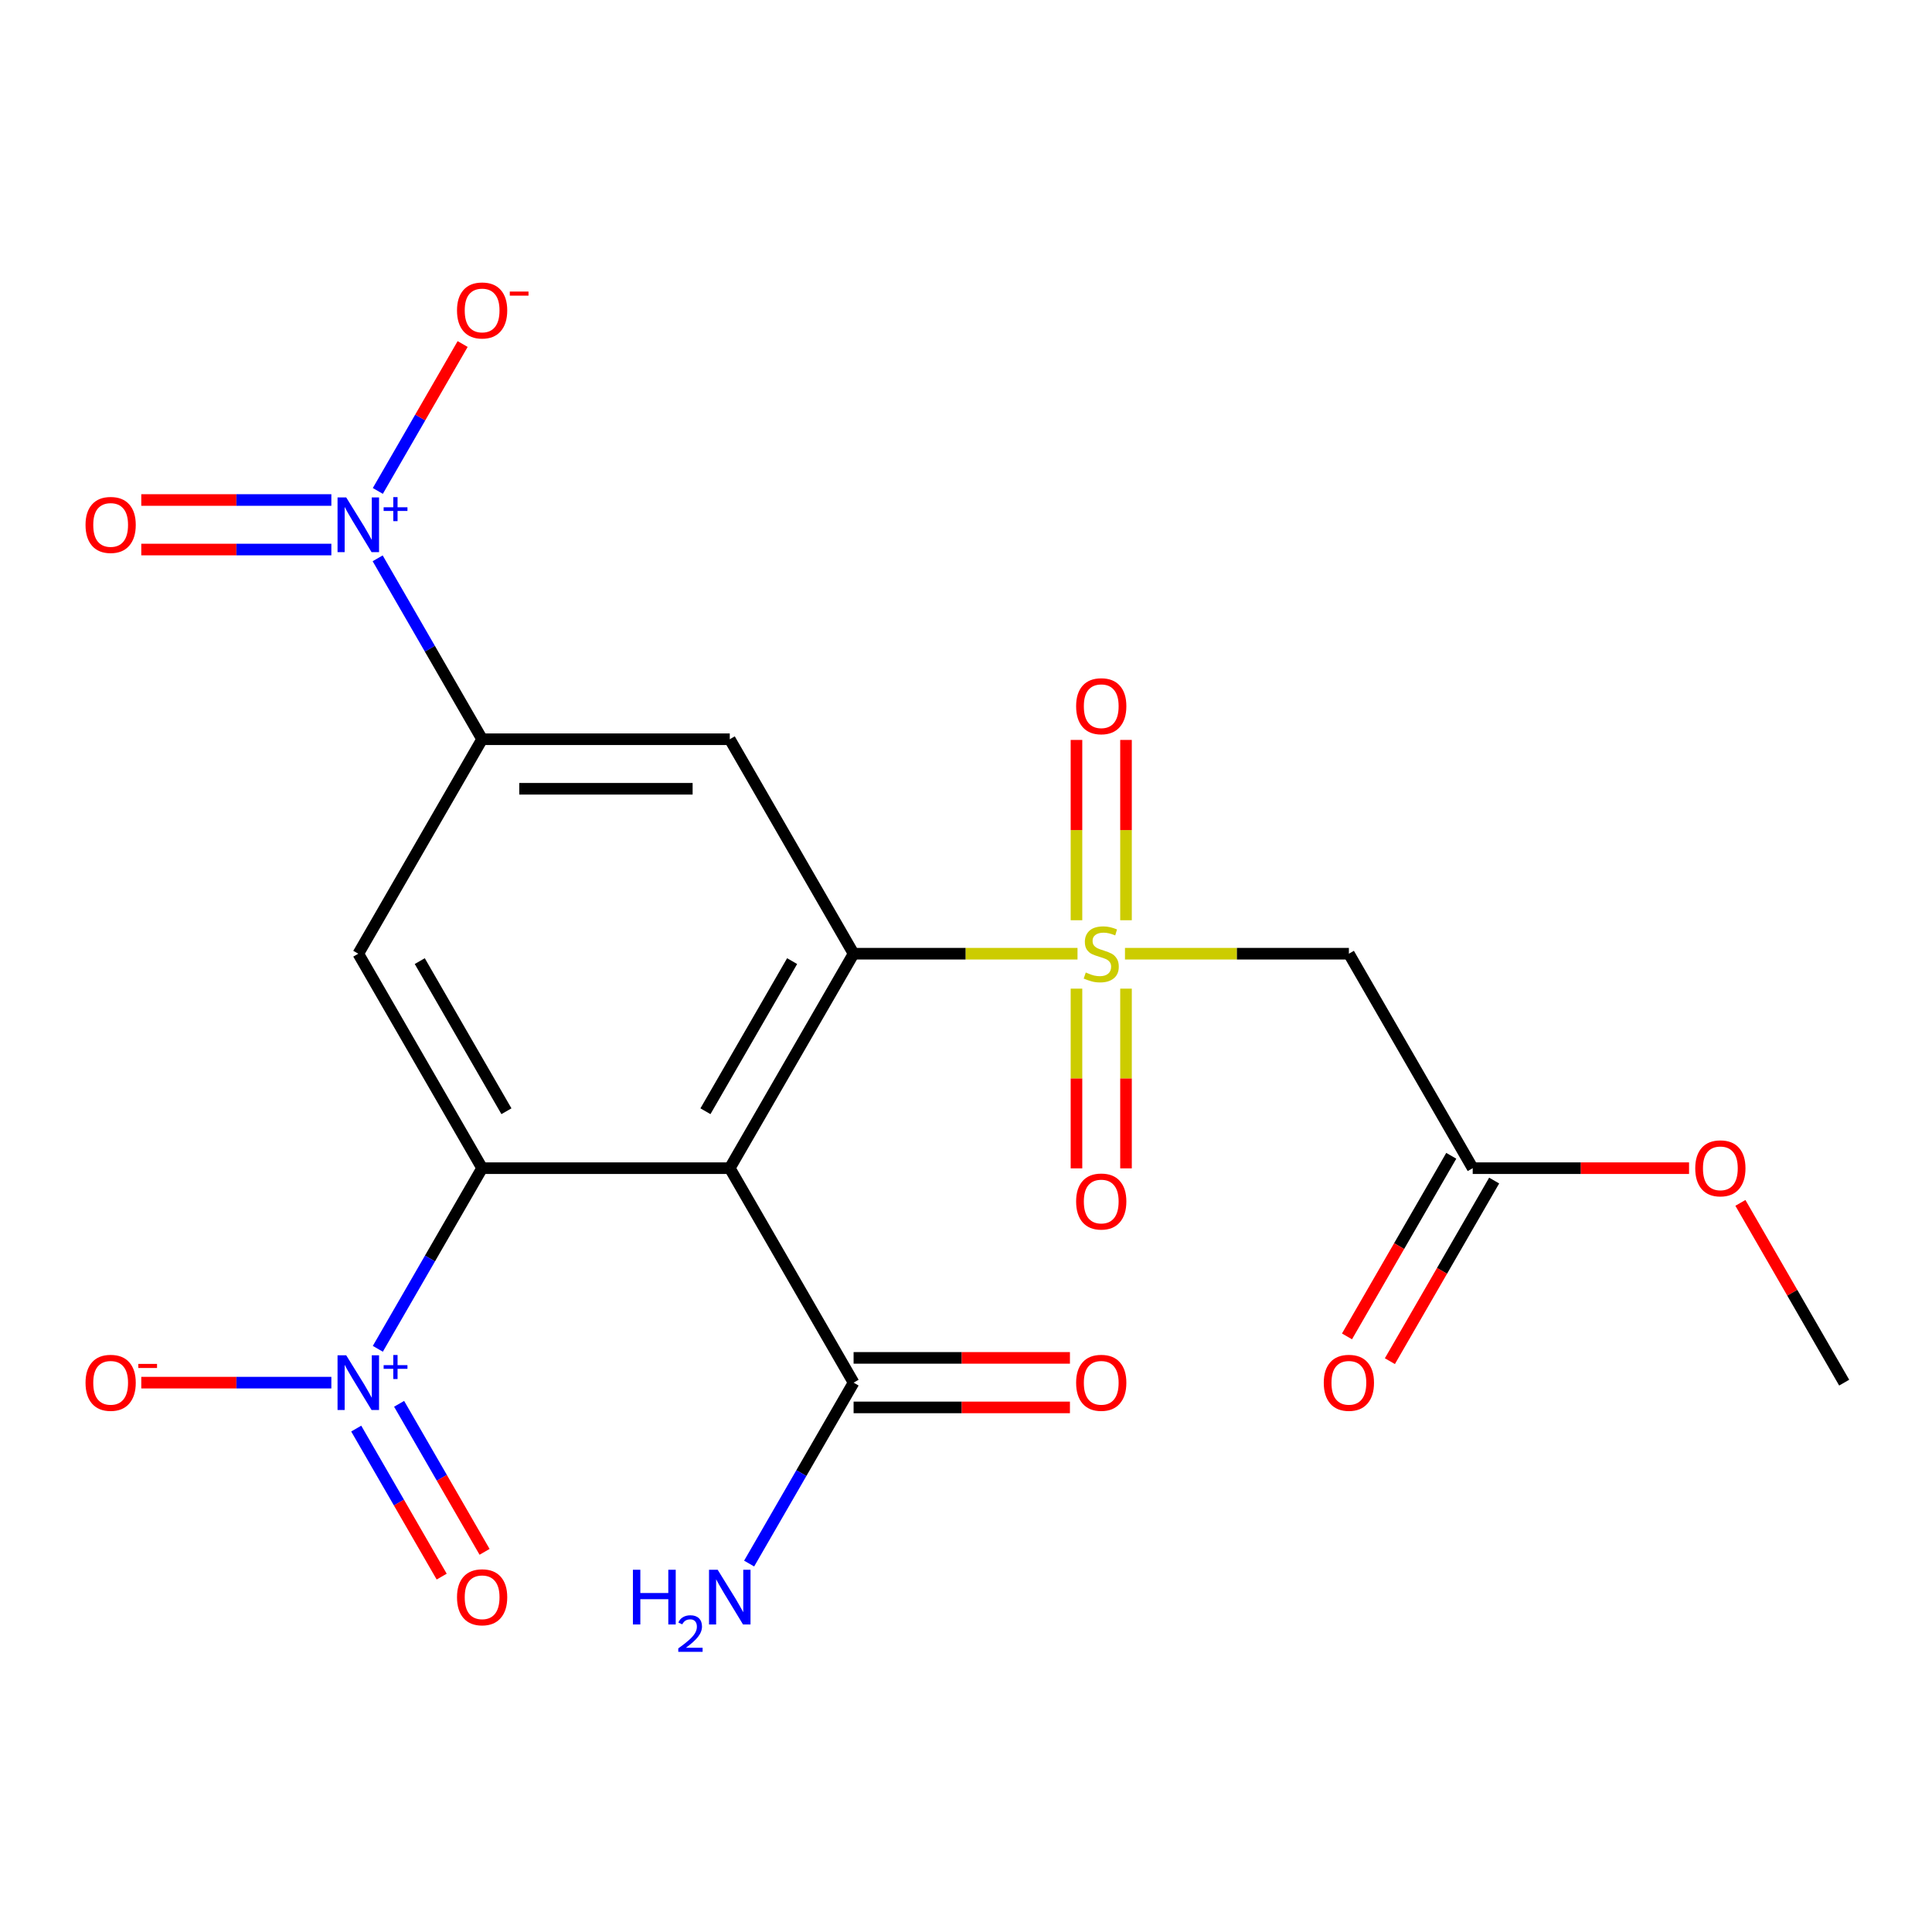 <?xml version='1.0' encoding='iso-8859-1'?>
<svg version='1.1' baseProfile='full'
              xmlns='http://www.w3.org/2000/svg'
                      xmlns:rdkit='http://www.rdkit.org/xml'
                      xmlns:xlink='http://www.w3.org/1999/xlink'
                  xml:space='preserve'
width='1000px' height='1000px' viewBox='0 0 1000 1000'>
<!-- END OF HEADER -->
<rect style='opacity:1.0;fill:#FFFFFF;stroke:none' width='1000' height='1000' x='0' y='0'> </rect>
<path class='bond-0' d='M 557.715,493.637 L 499.766,493.637' style='fill:none;fill-rule:evenodd;stroke:#CCCC00;stroke-width:6px;stroke-linecap:butt;stroke-linejoin:miter;stroke-opacity:1' />
<path class='bond-0' d='M 499.766,493.637 L 441.817,493.637' style='fill:none;fill-rule:evenodd;stroke:#000000;stroke-width:6px;stroke-linecap:butt;stroke-linejoin:miter;stroke-opacity:1' />
<path class='bond-8' d='M 582.284,493.637 L 640.232,493.637' style='fill:none;fill-rule:evenodd;stroke:#CCCC00;stroke-width:6px;stroke-linecap:butt;stroke-linejoin:miter;stroke-opacity:1' />
<path class='bond-8' d='M 640.232,493.637 L 698.181,493.637' style='fill:none;fill-rule:evenodd;stroke:#000000;stroke-width:6px;stroke-linecap:butt;stroke-linejoin:miter;stroke-opacity:1' />
<path class='bond-11' d='M 557.181,511.722 L 557.181,558.235' style='fill:none;fill-rule:evenodd;stroke:#CCCC00;stroke-width:6px;stroke-linecap:butt;stroke-linejoin:miter;stroke-opacity:1' />
<path class='bond-11' d='M 557.181,558.235 L 557.181,604.747' style='fill:none;fill-rule:evenodd;stroke:#FF0000;stroke-width:6px;stroke-linecap:butt;stroke-linejoin:miter;stroke-opacity:1' />
<path class='bond-11' d='M 582.817,511.722 L 582.817,558.235' style='fill:none;fill-rule:evenodd;stroke:#CCCC00;stroke-width:6px;stroke-linecap:butt;stroke-linejoin:miter;stroke-opacity:1' />
<path class='bond-11' d='M 582.817,558.235 L 582.817,604.747' style='fill:none;fill-rule:evenodd;stroke:#FF0000;stroke-width:6px;stroke-linecap:butt;stroke-linejoin:miter;stroke-opacity:1' />
<path class='bond-12' d='M 582.817,476.313 L 582.817,429.65' style='fill:none;fill-rule:evenodd;stroke:#CCCC00;stroke-width:6px;stroke-linecap:butt;stroke-linejoin:miter;stroke-opacity:1' />
<path class='bond-12' d='M 582.817,429.65 L 582.817,382.987' style='fill:none;fill-rule:evenodd;stroke:#FF0000;stroke-width:6px;stroke-linecap:butt;stroke-linejoin:miter;stroke-opacity:1' />
<path class='bond-12' d='M 557.181,476.313 L 557.181,429.65' style='fill:none;fill-rule:evenodd;stroke:#CCCC00;stroke-width:6px;stroke-linecap:butt;stroke-linejoin:miter;stroke-opacity:1' />
<path class='bond-12' d='M 557.181,429.65 L 557.181,382.987' style='fill:none;fill-rule:evenodd;stroke:#FF0000;stroke-width:6px;stroke-linecap:butt;stroke-linejoin:miter;stroke-opacity:1' />
<path class='bond-1' d='M 441.817,493.637 L 377.726,604.646' style='fill:none;fill-rule:evenodd;stroke:#000000;stroke-width:6px;stroke-linecap:butt;stroke-linejoin:miter;stroke-opacity:1' />
<path class='bond-1' d='M 410.002,497.471 L 365.138,575.177' style='fill:none;fill-rule:evenodd;stroke:#000000;stroke-width:6px;stroke-linecap:butt;stroke-linejoin:miter;stroke-opacity:1' />
<path class='bond-6' d='M 441.817,493.637 L 377.726,382.628' style='fill:none;fill-rule:evenodd;stroke:#000000;stroke-width:6px;stroke-linecap:butt;stroke-linejoin:miter;stroke-opacity:1' />
<path class='bond-2' d='M 377.726,604.646 L 249.544,604.646' style='fill:none;fill-rule:evenodd;stroke:#000000;stroke-width:6px;stroke-linecap:butt;stroke-linejoin:miter;stroke-opacity:1' />
<path class='bond-9' d='M 377.726,604.646 L 441.817,715.655' style='fill:none;fill-rule:evenodd;stroke:#000000;stroke-width:6px;stroke-linecap:butt;stroke-linejoin:miter;stroke-opacity:1' />
<path class='bond-3' d='M 249.544,604.646 L 222.554,651.394' style='fill:none;fill-rule:evenodd;stroke:#000000;stroke-width:6px;stroke-linecap:butt;stroke-linejoin:miter;stroke-opacity:1' />
<path class='bond-3' d='M 222.554,651.394 L 195.564,698.142' style='fill:none;fill-rule:evenodd;stroke:#0000FF;stroke-width:6px;stroke-linecap:butt;stroke-linejoin:miter;stroke-opacity:1' />
<path class='bond-22' d='M 249.544,604.646 L 185.453,493.637' style='fill:none;fill-rule:evenodd;stroke:#000000;stroke-width:6px;stroke-linecap:butt;stroke-linejoin:miter;stroke-opacity:1' />
<path class='bond-22' d='M 262.132,575.177 L 217.268,497.471' style='fill:none;fill-rule:evenodd;stroke:#000000;stroke-width:6px;stroke-linecap:butt;stroke-linejoin:miter;stroke-opacity:1' />
<path class='bond-13' d='M 171.508,715.655 L 122.317,715.655' style='fill:none;fill-rule:evenodd;stroke:#0000FF;stroke-width:6px;stroke-linecap:butt;stroke-linejoin:miter;stroke-opacity:1' />
<path class='bond-13' d='M 122.317,715.655 L 73.127,715.655' style='fill:none;fill-rule:evenodd;stroke:#FF0000;stroke-width:6px;stroke-linecap:butt;stroke-linejoin:miter;stroke-opacity:1' />
<path class='bond-15' d='M 184.377,739.429 L 206.496,777.74' style='fill:none;fill-rule:evenodd;stroke:#0000FF;stroke-width:6px;stroke-linecap:butt;stroke-linejoin:miter;stroke-opacity:1' />
<path class='bond-15' d='M 206.496,777.74 L 228.615,816.05' style='fill:none;fill-rule:evenodd;stroke:#FF0000;stroke-width:6px;stroke-linecap:butt;stroke-linejoin:miter;stroke-opacity:1' />
<path class='bond-15' d='M 206.579,726.611 L 228.698,764.921' style='fill:none;fill-rule:evenodd;stroke:#0000FF;stroke-width:6px;stroke-linecap:butt;stroke-linejoin:miter;stroke-opacity:1' />
<path class='bond-15' d='M 228.698,764.921 L 250.816,803.232' style='fill:none;fill-rule:evenodd;stroke:#FF0000;stroke-width:6px;stroke-linecap:butt;stroke-linejoin:miter;stroke-opacity:1' />
<path class='bond-4' d='M 195.478,288.984 L 222.511,335.806' style='fill:none;fill-rule:evenodd;stroke:#0000FF;stroke-width:6px;stroke-linecap:butt;stroke-linejoin:miter;stroke-opacity:1' />
<path class='bond-4' d='M 222.511,335.806 L 249.544,382.628' style='fill:none;fill-rule:evenodd;stroke:#000000;stroke-width:6px;stroke-linecap:butt;stroke-linejoin:miter;stroke-opacity:1' />
<path class='bond-14' d='M 195.564,254.106 L 217.514,216.088' style='fill:none;fill-rule:evenodd;stroke:#0000FF;stroke-width:6px;stroke-linecap:butt;stroke-linejoin:miter;stroke-opacity:1' />
<path class='bond-14' d='M 217.514,216.088 L 239.464,178.07' style='fill:none;fill-rule:evenodd;stroke:#FF0000;stroke-width:6px;stroke-linecap:butt;stroke-linejoin:miter;stroke-opacity:1' />
<path class='bond-16' d='M 171.508,258.801 L 122.317,258.801' style='fill:none;fill-rule:evenodd;stroke:#0000FF;stroke-width:6px;stroke-linecap:butt;stroke-linejoin:miter;stroke-opacity:1' />
<path class='bond-16' d='M 122.317,258.801 L 73.127,258.801' style='fill:none;fill-rule:evenodd;stroke:#FF0000;stroke-width:6px;stroke-linecap:butt;stroke-linejoin:miter;stroke-opacity:1' />
<path class='bond-16' d='M 171.508,284.438 L 122.317,284.438' style='fill:none;fill-rule:evenodd;stroke:#0000FF;stroke-width:6px;stroke-linecap:butt;stroke-linejoin:miter;stroke-opacity:1' />
<path class='bond-16' d='M 122.317,284.438 L 73.127,284.438' style='fill:none;fill-rule:evenodd;stroke:#FF0000;stroke-width:6px;stroke-linecap:butt;stroke-linejoin:miter;stroke-opacity:1' />
<path class='bond-5' d='M 249.544,382.628 L 377.726,382.628' style='fill:none;fill-rule:evenodd;stroke:#000000;stroke-width:6px;stroke-linecap:butt;stroke-linejoin:miter;stroke-opacity:1' />
<path class='bond-5' d='M 268.771,408.265 L 358.499,408.265' style='fill:none;fill-rule:evenodd;stroke:#000000;stroke-width:6px;stroke-linecap:butt;stroke-linejoin:miter;stroke-opacity:1' />
<path class='bond-7' d='M 249.544,382.628 L 185.453,493.637' style='fill:none;fill-rule:evenodd;stroke:#000000;stroke-width:6px;stroke-linecap:butt;stroke-linejoin:miter;stroke-opacity:1' />
<path class='bond-10' d='M 698.181,493.637 L 762.272,604.646' style='fill:none;fill-rule:evenodd;stroke:#000000;stroke-width:6px;stroke-linecap:butt;stroke-linejoin:miter;stroke-opacity:1' />
<path class='bond-17' d='M 441.817,728.474 L 497.806,728.474' style='fill:none;fill-rule:evenodd;stroke:#000000;stroke-width:6px;stroke-linecap:butt;stroke-linejoin:miter;stroke-opacity:1' />
<path class='bond-17' d='M 497.806,728.474 L 553.795,728.474' style='fill:none;fill-rule:evenodd;stroke:#FF0000;stroke-width:6px;stroke-linecap:butt;stroke-linejoin:miter;stroke-opacity:1' />
<path class='bond-17' d='M 441.817,702.837 L 497.806,702.837' style='fill:none;fill-rule:evenodd;stroke:#000000;stroke-width:6px;stroke-linecap:butt;stroke-linejoin:miter;stroke-opacity:1' />
<path class='bond-17' d='M 497.806,702.837 L 553.795,702.837' style='fill:none;fill-rule:evenodd;stroke:#FF0000;stroke-width:6px;stroke-linecap:butt;stroke-linejoin:miter;stroke-opacity:1' />
<path class='bond-19' d='M 441.817,715.655 L 414.784,762.478' style='fill:none;fill-rule:evenodd;stroke:#000000;stroke-width:6px;stroke-linecap:butt;stroke-linejoin:miter;stroke-opacity:1' />
<path class='bond-19' d='M 414.784,762.478 L 387.751,809.3' style='fill:none;fill-rule:evenodd;stroke:#0000FF;stroke-width:6px;stroke-linecap:butt;stroke-linejoin:miter;stroke-opacity:1' />
<path class='bond-18' d='M 751.171,598.237 L 724.185,644.979' style='fill:none;fill-rule:evenodd;stroke:#000000;stroke-width:6px;stroke-linecap:butt;stroke-linejoin:miter;stroke-opacity:1' />
<path class='bond-18' d='M 724.185,644.979 L 697.198,691.722' style='fill:none;fill-rule:evenodd;stroke:#FF0000;stroke-width:6px;stroke-linecap:butt;stroke-linejoin:miter;stroke-opacity:1' />
<path class='bond-18' d='M 773.373,611.055 L 746.387,657.798' style='fill:none;fill-rule:evenodd;stroke:#000000;stroke-width:6px;stroke-linecap:butt;stroke-linejoin:miter;stroke-opacity:1' />
<path class='bond-18' d='M 746.387,657.798 L 719.4,704.54' style='fill:none;fill-rule:evenodd;stroke:#FF0000;stroke-width:6px;stroke-linecap:butt;stroke-linejoin:miter;stroke-opacity:1' />
<path class='bond-20' d='M 762.272,604.646 L 818.261,604.646' style='fill:none;fill-rule:evenodd;stroke:#000000;stroke-width:6px;stroke-linecap:butt;stroke-linejoin:miter;stroke-opacity:1' />
<path class='bond-20' d='M 818.261,604.646 L 874.25,604.646' style='fill:none;fill-rule:evenodd;stroke:#FF0000;stroke-width:6px;stroke-linecap:butt;stroke-linejoin:miter;stroke-opacity:1' />
<path class='bond-21' d='M 900.826,622.611 L 927.686,669.133' style='fill:none;fill-rule:evenodd;stroke:#FF0000;stroke-width:6px;stroke-linecap:butt;stroke-linejoin:miter;stroke-opacity:1' />
<path class='bond-21' d='M 927.686,669.133 L 954.545,715.655' style='fill:none;fill-rule:evenodd;stroke:#000000;stroke-width:6px;stroke-linecap:butt;stroke-linejoin:miter;stroke-opacity:1' />
<path  class='atom-0' d='M 561.999 503.357
Q 562.319 503.477, 563.639 504.037
Q 564.959 504.597, 566.399 504.957
Q 567.879 505.277, 569.319 505.277
Q 571.999 505.277, 573.559 503.997
Q 575.119 502.677, 575.119 500.397
Q 575.119 498.837, 574.319 497.877
Q 573.559 496.917, 572.359 496.397
Q 571.159 495.877, 569.159 495.277
Q 566.639 494.517, 565.119 493.797
Q 563.639 493.077, 562.559 491.557
Q 561.519 490.037, 561.519 487.477
Q 561.519 483.917, 563.919 481.717
Q 566.359 479.517, 571.159 479.517
Q 574.439 479.517, 578.159 481.077
L 577.239 484.157
Q 573.839 482.757, 571.279 482.757
Q 568.519 482.757, 566.999 483.917
Q 565.479 485.037, 565.519 486.997
Q 565.519 488.517, 566.279 489.437
Q 567.079 490.357, 568.199 490.877
Q 569.359 491.397, 571.279 491.997
Q 573.839 492.797, 575.359 493.597
Q 576.879 494.397, 577.959 496.037
Q 579.079 497.637, 579.079 500.397
Q 579.079 504.317, 576.439 506.437
Q 573.839 508.517, 569.479 508.517
Q 566.959 508.517, 565.039 507.957
Q 563.159 507.437, 560.919 506.517
L 561.999 503.357
' fill='#CCCC00'/>
<path  class='atom-4' d='M 179.193 701.495
L 188.473 716.495
Q 189.393 717.975, 190.873 720.655
Q 192.353 723.335, 192.433 723.495
L 192.433 701.495
L 196.193 701.495
L 196.193 729.815
L 192.313 729.815
L 182.353 713.415
Q 181.193 711.495, 179.953 709.295
Q 178.753 707.095, 178.393 706.415
L 178.393 729.815
L 174.713 729.815
L 174.713 701.495
L 179.193 701.495
' fill='#0000FF'/>
<path  class='atom-4' d='M 198.569 706.6
L 203.558 706.6
L 203.558 701.347
L 205.776 701.347
L 205.776 706.6
L 210.898 706.6
L 210.898 708.501
L 205.776 708.501
L 205.776 713.781
L 203.558 713.781
L 203.558 708.501
L 198.569 708.501
L 198.569 706.6
' fill='#0000FF'/>
<path  class='atom-5' d='M 179.193 257.46
L 188.473 272.46
Q 189.393 273.94, 190.873 276.62
Q 192.353 279.3, 192.433 279.46
L 192.433 257.46
L 196.193 257.46
L 196.193 285.78
L 192.313 285.78
L 182.353 269.38
Q 181.193 267.46, 179.953 265.26
Q 178.753 263.06, 178.393 262.38
L 178.393 285.78
L 174.713 285.78
L 174.713 257.46
L 179.193 257.46
' fill='#0000FF'/>
<path  class='atom-5' d='M 198.569 262.564
L 203.558 262.564
L 203.558 257.311
L 205.776 257.311
L 205.776 262.564
L 210.898 262.564
L 210.898 264.465
L 205.776 264.465
L 205.776 269.745
L 203.558 269.745
L 203.558 264.465
L 198.569 264.465
L 198.569 262.564
' fill='#0000FF'/>
<path  class='atom-12' d='M 556.999 621.9
Q 556.999 615.1, 560.359 611.3
Q 563.719 607.5, 569.999 607.5
Q 576.279 607.5, 579.639 611.3
Q 582.999 615.1, 582.999 621.9
Q 582.999 628.78, 579.599 632.7
Q 576.199 636.58, 569.999 636.58
Q 563.759 636.58, 560.359 632.7
Q 556.999 628.82, 556.999 621.9
M 569.999 633.38
Q 574.319 633.38, 576.639 630.5
Q 578.999 627.58, 578.999 621.9
Q 578.999 616.34, 576.639 613.54
Q 574.319 610.7, 569.999 610.7
Q 565.679 610.7, 563.319 613.5
Q 560.999 616.3, 560.999 621.9
Q 560.999 627.62, 563.319 630.5
Q 565.679 633.38, 569.999 633.38
' fill='#FF0000'/>
<path  class='atom-13' d='M 556.999 365.535
Q 556.999 358.735, 560.359 354.935
Q 563.719 351.135, 569.999 351.135
Q 576.279 351.135, 579.639 354.935
Q 582.999 358.735, 582.999 365.535
Q 582.999 372.415, 579.599 376.335
Q 576.199 380.215, 569.999 380.215
Q 563.759 380.215, 560.359 376.335
Q 556.999 372.455, 556.999 365.535
M 569.999 377.015
Q 574.319 377.015, 576.639 374.135
Q 578.999 371.215, 578.999 365.535
Q 578.999 359.975, 576.639 357.175
Q 574.319 354.335, 569.999 354.335
Q 565.679 354.335, 563.319 357.135
Q 560.999 359.935, 560.999 365.535
Q 560.999 371.255, 563.319 374.135
Q 565.679 377.015, 569.999 377.015
' fill='#FF0000'/>
<path  class='atom-14' d='M 44.271 715.735
Q 44.271 708.935, 47.631 705.135
Q 50.991 701.335, 57.271 701.335
Q 63.551 701.335, 66.911 705.135
Q 70.271 708.935, 70.271 715.735
Q 70.271 722.615, 66.871 726.535
Q 63.471 730.415, 57.271 730.415
Q 51.031 730.415, 47.631 726.535
Q 44.271 722.655, 44.271 715.735
M 57.271 727.215
Q 61.591 727.215, 63.911 724.335
Q 66.271 721.415, 66.271 715.735
Q 66.271 710.175, 63.911 707.375
Q 61.591 704.535, 57.271 704.535
Q 52.951 704.535, 50.591 707.335
Q 48.271 710.135, 48.271 715.735
Q 48.271 721.455, 50.591 724.335
Q 52.951 727.215, 57.271 727.215
' fill='#FF0000'/>
<path  class='atom-14' d='M 71.591 705.958
L 81.28 705.958
L 81.28 708.07
L 71.591 708.07
L 71.591 705.958
' fill='#FF0000'/>
<path  class='atom-15' d='M 236.544 160.691
Q 236.544 153.891, 239.904 150.091
Q 243.264 146.291, 249.544 146.291
Q 255.824 146.291, 259.184 150.091
Q 262.544 153.891, 262.544 160.691
Q 262.544 167.571, 259.144 171.491
Q 255.744 175.371, 249.544 175.371
Q 243.304 175.371, 239.904 171.491
Q 236.544 167.611, 236.544 160.691
M 249.544 172.171
Q 253.864 172.171, 256.184 169.291
Q 258.544 166.371, 258.544 160.691
Q 258.544 155.131, 256.184 152.331
Q 253.864 149.491, 249.544 149.491
Q 245.224 149.491, 242.864 152.291
Q 240.544 155.091, 240.544 160.691
Q 240.544 166.411, 242.864 169.291
Q 245.224 172.171, 249.544 172.171
' fill='#FF0000'/>
<path  class='atom-15' d='M 263.864 150.913
L 273.553 150.913
L 273.553 153.025
L 263.864 153.025
L 263.864 150.913
' fill='#FF0000'/>
<path  class='atom-16' d='M 236.544 826.744
Q 236.544 819.944, 239.904 816.144
Q 243.264 812.344, 249.544 812.344
Q 255.824 812.344, 259.184 816.144
Q 262.544 819.944, 262.544 826.744
Q 262.544 833.624, 259.144 837.544
Q 255.744 841.424, 249.544 841.424
Q 243.304 841.424, 239.904 837.544
Q 236.544 833.664, 236.544 826.744
M 249.544 838.224
Q 253.864 838.224, 256.184 835.344
Q 258.544 832.424, 258.544 826.744
Q 258.544 821.184, 256.184 818.384
Q 253.864 815.544, 249.544 815.544
Q 245.224 815.544, 242.864 818.344
Q 240.544 821.144, 240.544 826.744
Q 240.544 832.464, 242.864 835.344
Q 245.224 838.224, 249.544 838.224
' fill='#FF0000'/>
<path  class='atom-17' d='M 44.271 271.7
Q 44.271 264.9, 47.631 261.1
Q 50.991 257.3, 57.271 257.3
Q 63.551 257.3, 66.911 261.1
Q 70.271 264.9, 70.271 271.7
Q 70.271 278.58, 66.871 282.5
Q 63.471 286.38, 57.271 286.38
Q 51.031 286.38, 47.631 282.5
Q 44.271 278.62, 44.271 271.7
M 57.271 283.18
Q 61.591 283.18, 63.911 280.3
Q 66.271 277.38, 66.271 271.7
Q 66.271 266.14, 63.911 263.34
Q 61.591 260.5, 57.271 260.5
Q 52.951 260.5, 50.591 263.3
Q 48.271 266.1, 48.271 271.7
Q 48.271 277.42, 50.591 280.3
Q 52.951 283.18, 57.271 283.18
' fill='#FF0000'/>
<path  class='atom-18' d='M 556.999 715.735
Q 556.999 708.935, 560.359 705.135
Q 563.719 701.335, 569.999 701.335
Q 576.279 701.335, 579.639 705.135
Q 582.999 708.935, 582.999 715.735
Q 582.999 722.615, 579.599 726.535
Q 576.199 730.415, 569.999 730.415
Q 563.759 730.415, 560.359 726.535
Q 556.999 722.655, 556.999 715.735
M 569.999 727.215
Q 574.319 727.215, 576.639 724.335
Q 578.999 721.415, 578.999 715.735
Q 578.999 710.175, 576.639 707.375
Q 574.319 704.535, 569.999 704.535
Q 565.679 704.535, 563.319 707.335
Q 560.999 710.135, 560.999 715.735
Q 560.999 721.455, 563.319 724.335
Q 565.679 727.215, 569.999 727.215
' fill='#FF0000'/>
<path  class='atom-19' d='M 685.181 715.735
Q 685.181 708.935, 688.541 705.135
Q 691.901 701.335, 698.181 701.335
Q 704.461 701.335, 707.821 705.135
Q 711.181 708.935, 711.181 715.735
Q 711.181 722.615, 707.781 726.535
Q 704.381 730.415, 698.181 730.415
Q 691.941 730.415, 688.541 726.535
Q 685.181 722.655, 685.181 715.735
M 698.181 727.215
Q 702.501 727.215, 704.821 724.335
Q 707.181 721.415, 707.181 715.735
Q 707.181 710.175, 704.821 707.375
Q 702.501 704.535, 698.181 704.535
Q 693.861 704.535, 691.501 707.335
Q 689.181 710.135, 689.181 715.735
Q 689.181 721.455, 691.501 724.335
Q 693.861 727.215, 698.181 727.215
' fill='#FF0000'/>
<path  class='atom-20' d='M 327.593 812.504
L 331.433 812.504
L 331.433 824.544
L 345.913 824.544
L 345.913 812.504
L 349.753 812.504
L 349.753 840.824
L 345.913 840.824
L 345.913 827.744
L 331.433 827.744
L 331.433 840.824
L 327.593 840.824
L 327.593 812.504
' fill='#0000FF'/>
<path  class='atom-20' d='M 351.126 839.831
Q 351.812 838.062, 353.449 837.085
Q 355.086 836.082, 357.356 836.082
Q 360.181 836.082, 361.765 837.613
Q 363.349 839.144, 363.349 841.863
Q 363.349 844.635, 361.29 847.223
Q 359.257 849.81, 355.033 852.872
L 363.666 852.872
L 363.666 854.984
L 351.073 854.984
L 351.073 853.215
Q 354.558 850.734, 356.617 848.886
Q 358.703 847.038, 359.706 845.375
Q 360.709 843.711, 360.709 841.995
Q 360.709 840.2, 359.812 839.197
Q 358.914 838.194, 357.356 838.194
Q 355.852 838.194, 354.848 838.801
Q 353.845 839.408, 353.132 840.755
L 351.126 839.831
' fill='#0000FF'/>
<path  class='atom-20' d='M 371.466 812.504
L 380.746 827.504
Q 381.666 828.984, 383.146 831.664
Q 384.626 834.344, 384.706 834.504
L 384.706 812.504
L 388.466 812.504
L 388.466 840.824
L 384.586 840.824
L 374.626 824.424
Q 373.466 822.504, 372.226 820.304
Q 371.026 818.104, 370.666 817.424
L 370.666 840.824
L 366.986 840.824
L 366.986 812.504
L 371.466 812.504
' fill='#0000FF'/>
<path  class='atom-21' d='M 877.454 604.726
Q 877.454 597.926, 880.814 594.126
Q 884.174 590.326, 890.454 590.326
Q 896.734 590.326, 900.094 594.126
Q 903.454 597.926, 903.454 604.726
Q 903.454 611.606, 900.054 615.526
Q 896.654 619.406, 890.454 619.406
Q 884.214 619.406, 880.814 615.526
Q 877.454 611.646, 877.454 604.726
M 890.454 616.206
Q 894.774 616.206, 897.094 613.326
Q 899.454 610.406, 899.454 604.726
Q 899.454 599.166, 897.094 596.366
Q 894.774 593.526, 890.454 593.526
Q 886.134 593.526, 883.774 596.326
Q 881.454 599.126, 881.454 604.726
Q 881.454 610.446, 883.774 613.326
Q 886.134 616.206, 890.454 616.206
' fill='#FF0000'/>
</svg>
